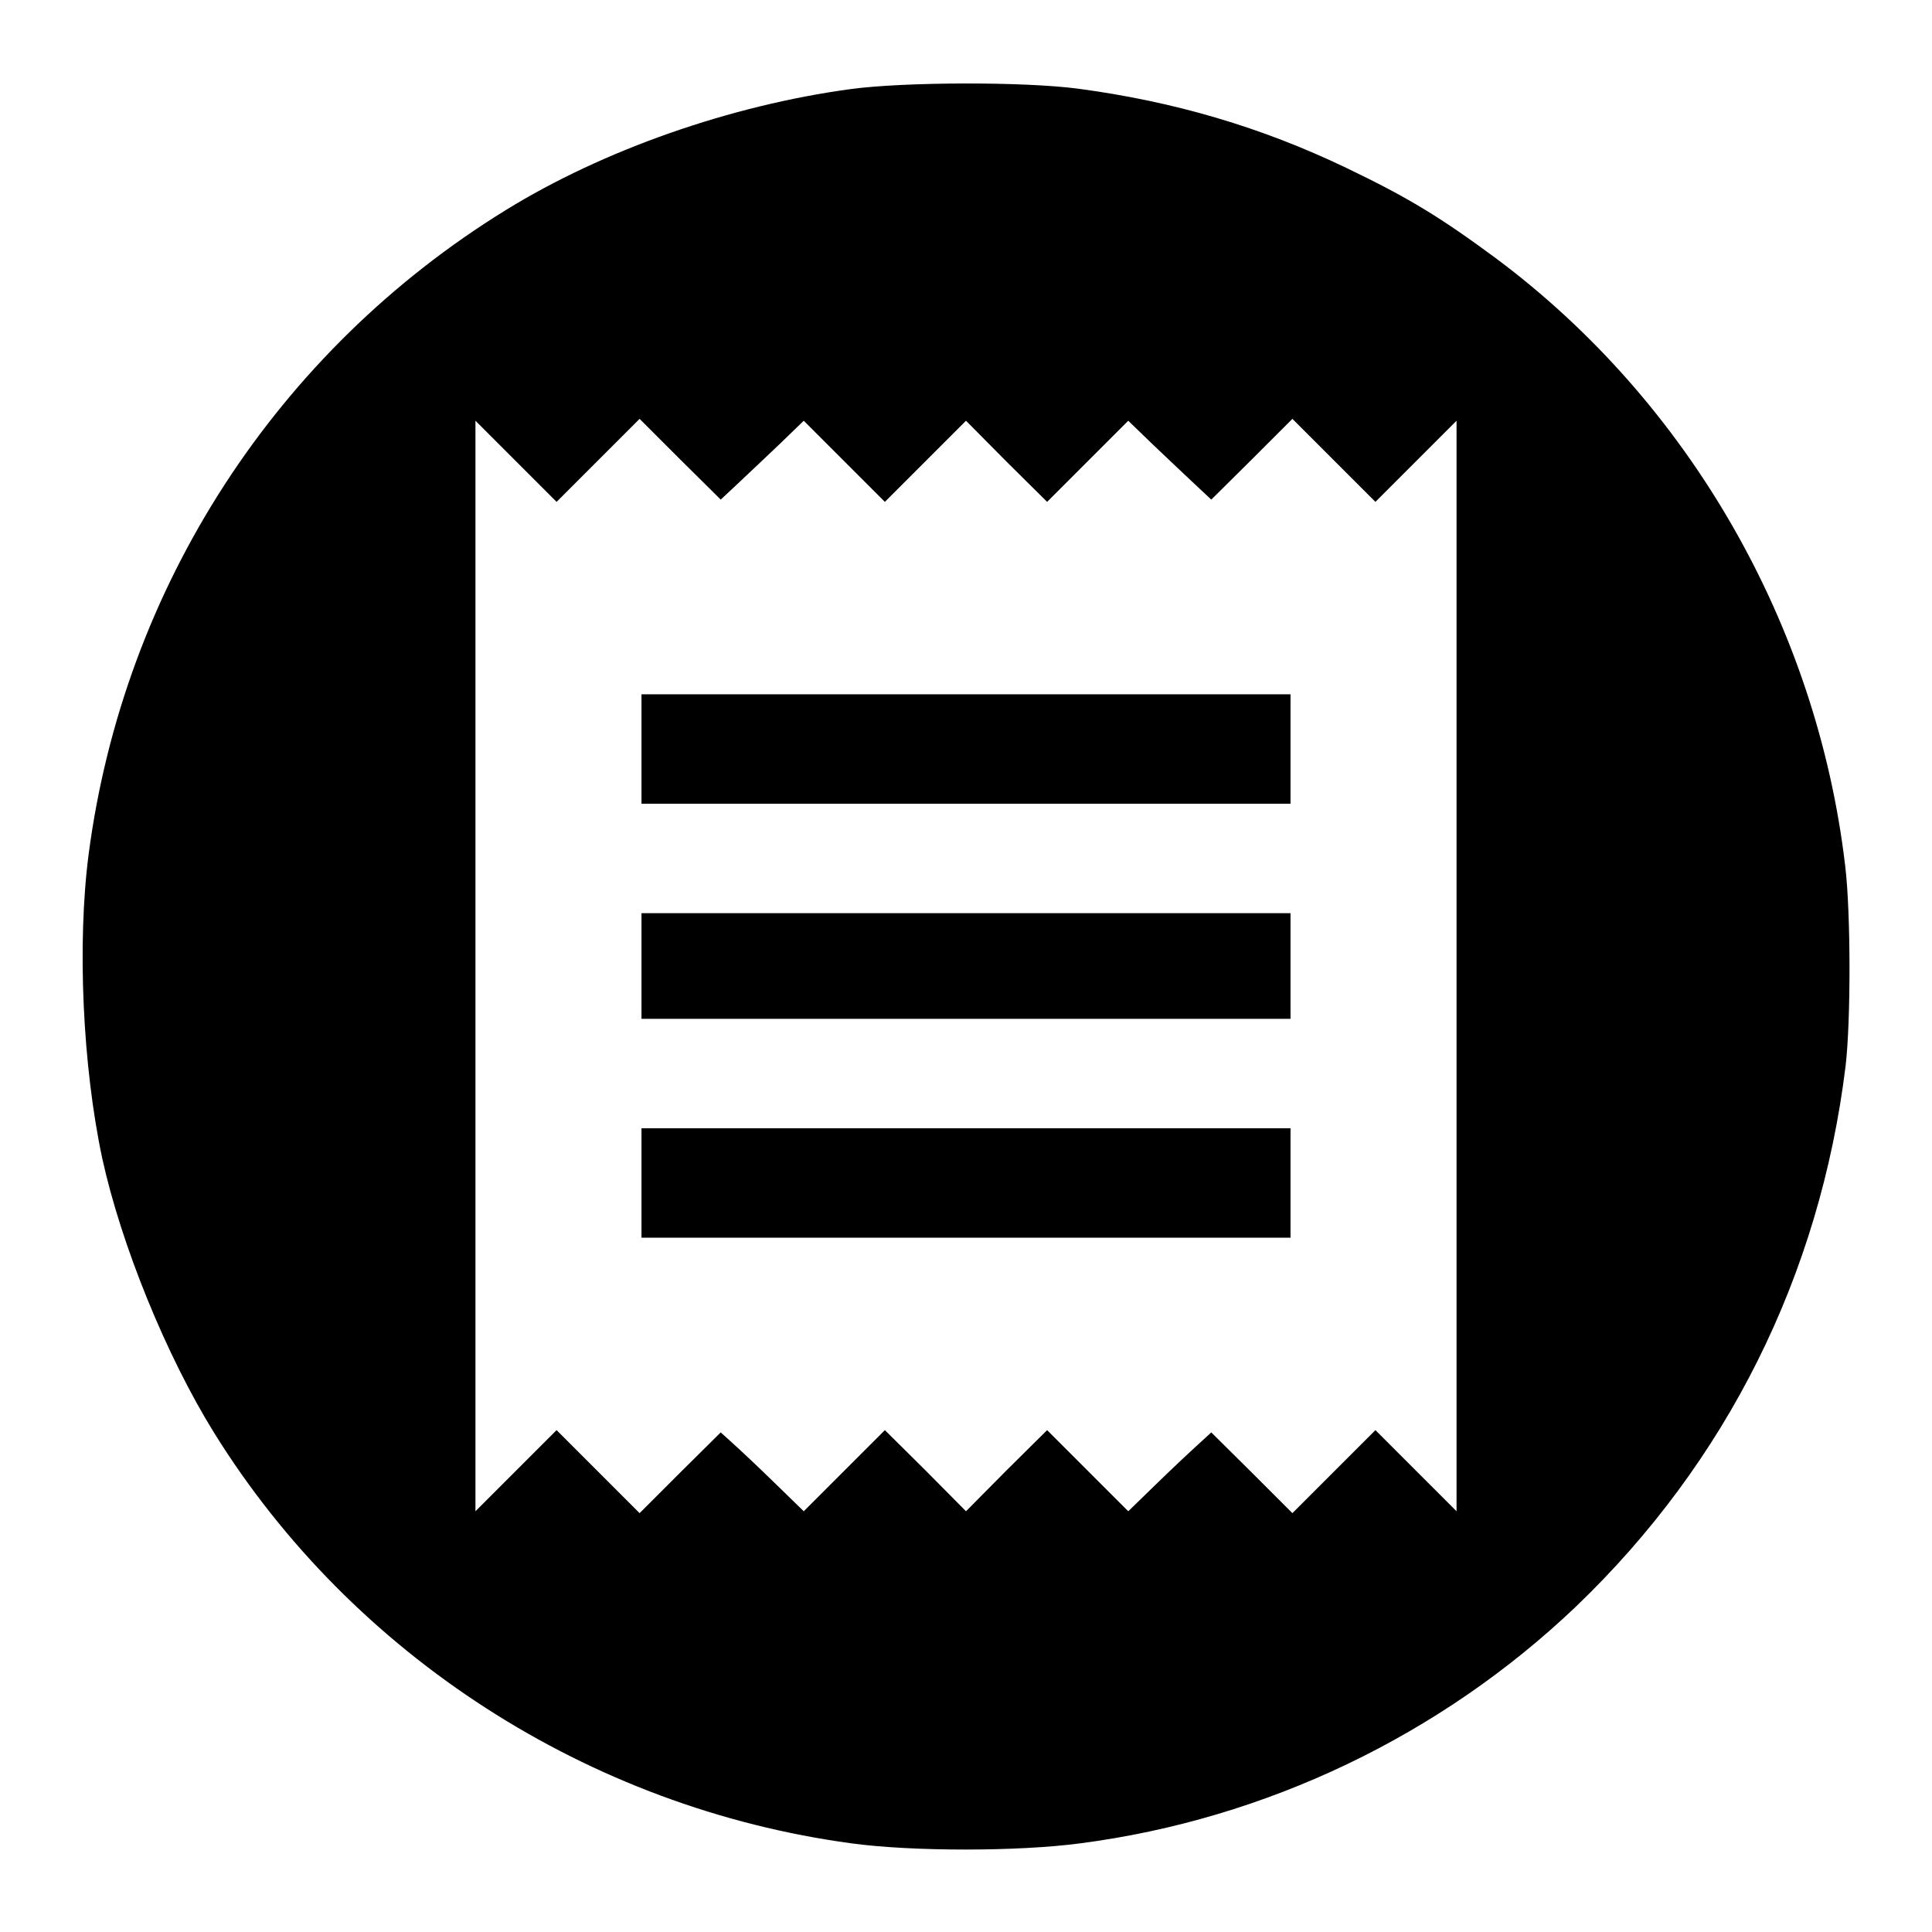 <svg version="1" xmlns="http://www.w3.org/2000/svg" width="682.667" height="682.667" viewBox="0 0 512 512"><path d="M225.5 23.6c-31.8 4.3-65.6 16.1-91.5 32.1C73.3 93.1 32.8 155.6 23.5 226.3c-3.1 23.8-1.6 56.3 3.6 80.7 5 22.8 16.9 52.2 29.7 72.8 36.6 58.9 99.3 99.3 168.8 108.7 16.1 2.2 44.2 2.2 60.7 0 49.2-6.4 95.5-28.6 131.3-62.7 40-38.3 64.7-87.8 71.5-143.3 1.4-11.9 1.4-40.5-.1-53-7.5-63.8-41.4-122.9-92.5-161-14.6-10.8-23.2-16.1-39.7-24-22.5-10.8-45.6-17.6-71.1-21-14.5-1.9-46.1-1.8-60.2.1zM195.7 128c2.7-2.5 7.6-7.2 11.1-10.5l6.2-6 10.8 10.8 10.7 10.7 10.7-10.7 10.8-10.8 10.7 10.8 10.8 10.7 10.7-10.7 10.8-10.8 6.2 6c3.5 3.3 8.4 8 11.1 10.5l4.7 4.4 10.8-10.7 10.7-10.7 11 11 11 11 10.7-10.7 10.8-10.8v289l-10.8-10.8-10.7-10.7-11 11-11 11-10.7-10.7-10.8-10.7-3.7 3.4c-2.1 1.9-7.1 6.6-11.1 10.5l-7.2 7-10.8-10.8-10.7-10.7-10.8 10.7-10.7 10.8-10.7-10.8-10.8-10.7-10.7 10.7-10.8 10.8-7.7-7.5c-4.3-4.2-9.3-8.9-11.1-10.5l-3.2-2.9-10.8 10.7-10.7 10.7-11-11-11-11-10.7 10.7-10.8 10.8v-289l10.8 10.8 10.7 10.7 11-11 11-11 10.7 10.7 10.8 10.7 4.7-4.4z"/><path d="M170 198.5V213h172v-29H170v14.5zM170 256v14h172v-28H170v14zM170 313.5V328h172v-29H170v14.5z"/></svg>